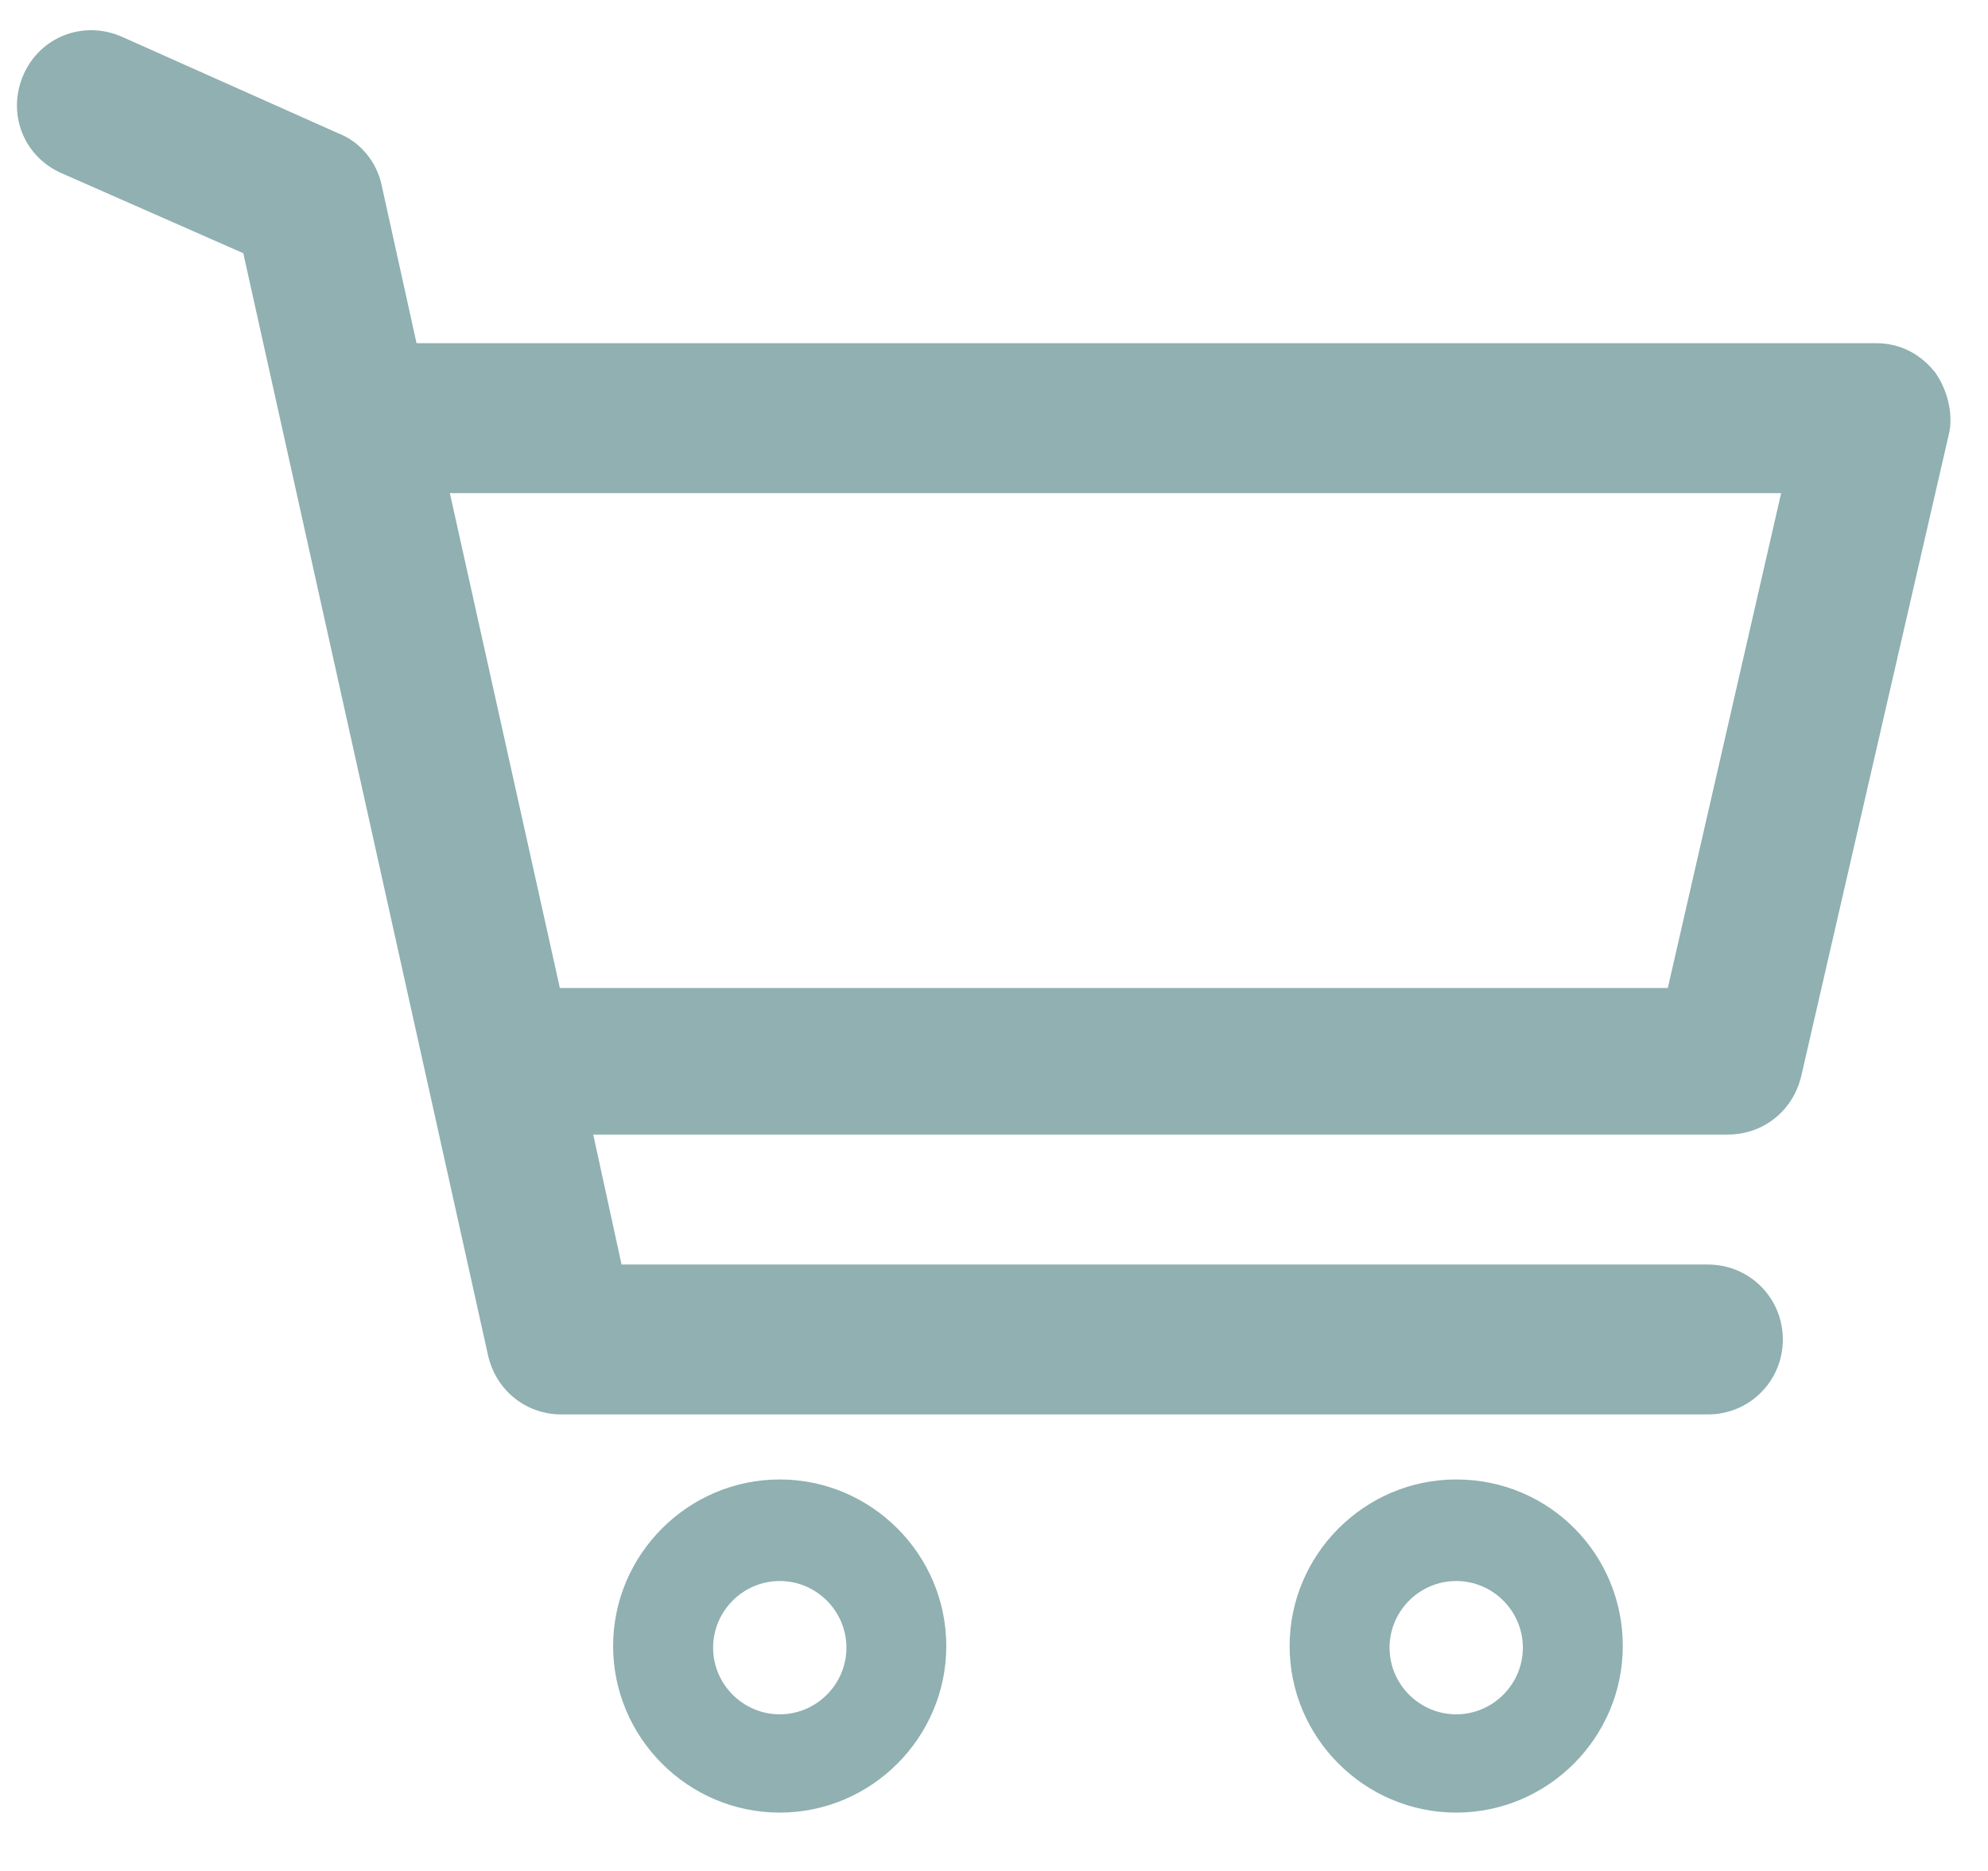 <!-- Generated by IcoMoon.io -->
<svg version="1.1" xmlns="http://www.w3.org/2000/svg" width="34" height="32" viewBox="0 0 34 32">
<title>icon-cart</title>
<path fill="#90B0B1" d="M33.083 6.354c-0.256-0.313-0.598-0.484-0.997-0.484h-24.962l-0.598-2.707c-0.085-0.399-0.37-0.741-0.741-0.883l-3.704-1.653c-0.655-0.285-1.396 0-1.681 0.655s0 1.396 0.655 1.681l3.106 1.368 4.189 18.864c0.142 0.598 0.655 0.997 1.254 0.997h19.605c0.712 0 1.282-0.57 1.282-1.282s-0.57-1.282-1.282-1.282h-18.579l-0.484-2.223h19.405c0.598 0 1.111-0.399 1.254-0.997l2.536-11.028c0.057-0.313-0.029-0.712-0.256-1.026zM28.524 16.898h-18.949l-1.881-8.463h22.768l-1.938 8.463z"></path>
<path fill="#90B0B1" d="M13.336 25.304c-1.567 0-2.85 1.282-2.85 2.849s1.282 2.849 2.849 2.849 2.849-1.282 2.849-2.849-1.282-2.849-2.849-2.849zM13.336 29.321c-0.627 0-1.14-0.513-1.14-1.14s0.513-1.14 1.14-1.14 1.14 0.513 1.14 1.14-0.513 1.14-1.14 1.14z"></path>
<path fill="#90B0B1" d="M24.905 25.304c-1.567 0-2.849 1.282-2.849 2.849s1.282 2.849 2.849 2.849 2.849-1.282 2.849-2.849-1.254-2.849-2.849-2.849zM24.905 29.321c-0.627 0-1.14-0.513-1.14-1.14s0.513-1.14 1.14-1.14 1.14 0.513 1.14 1.14-0.513 1.14-1.14 1.14z"></path>
</svg>
